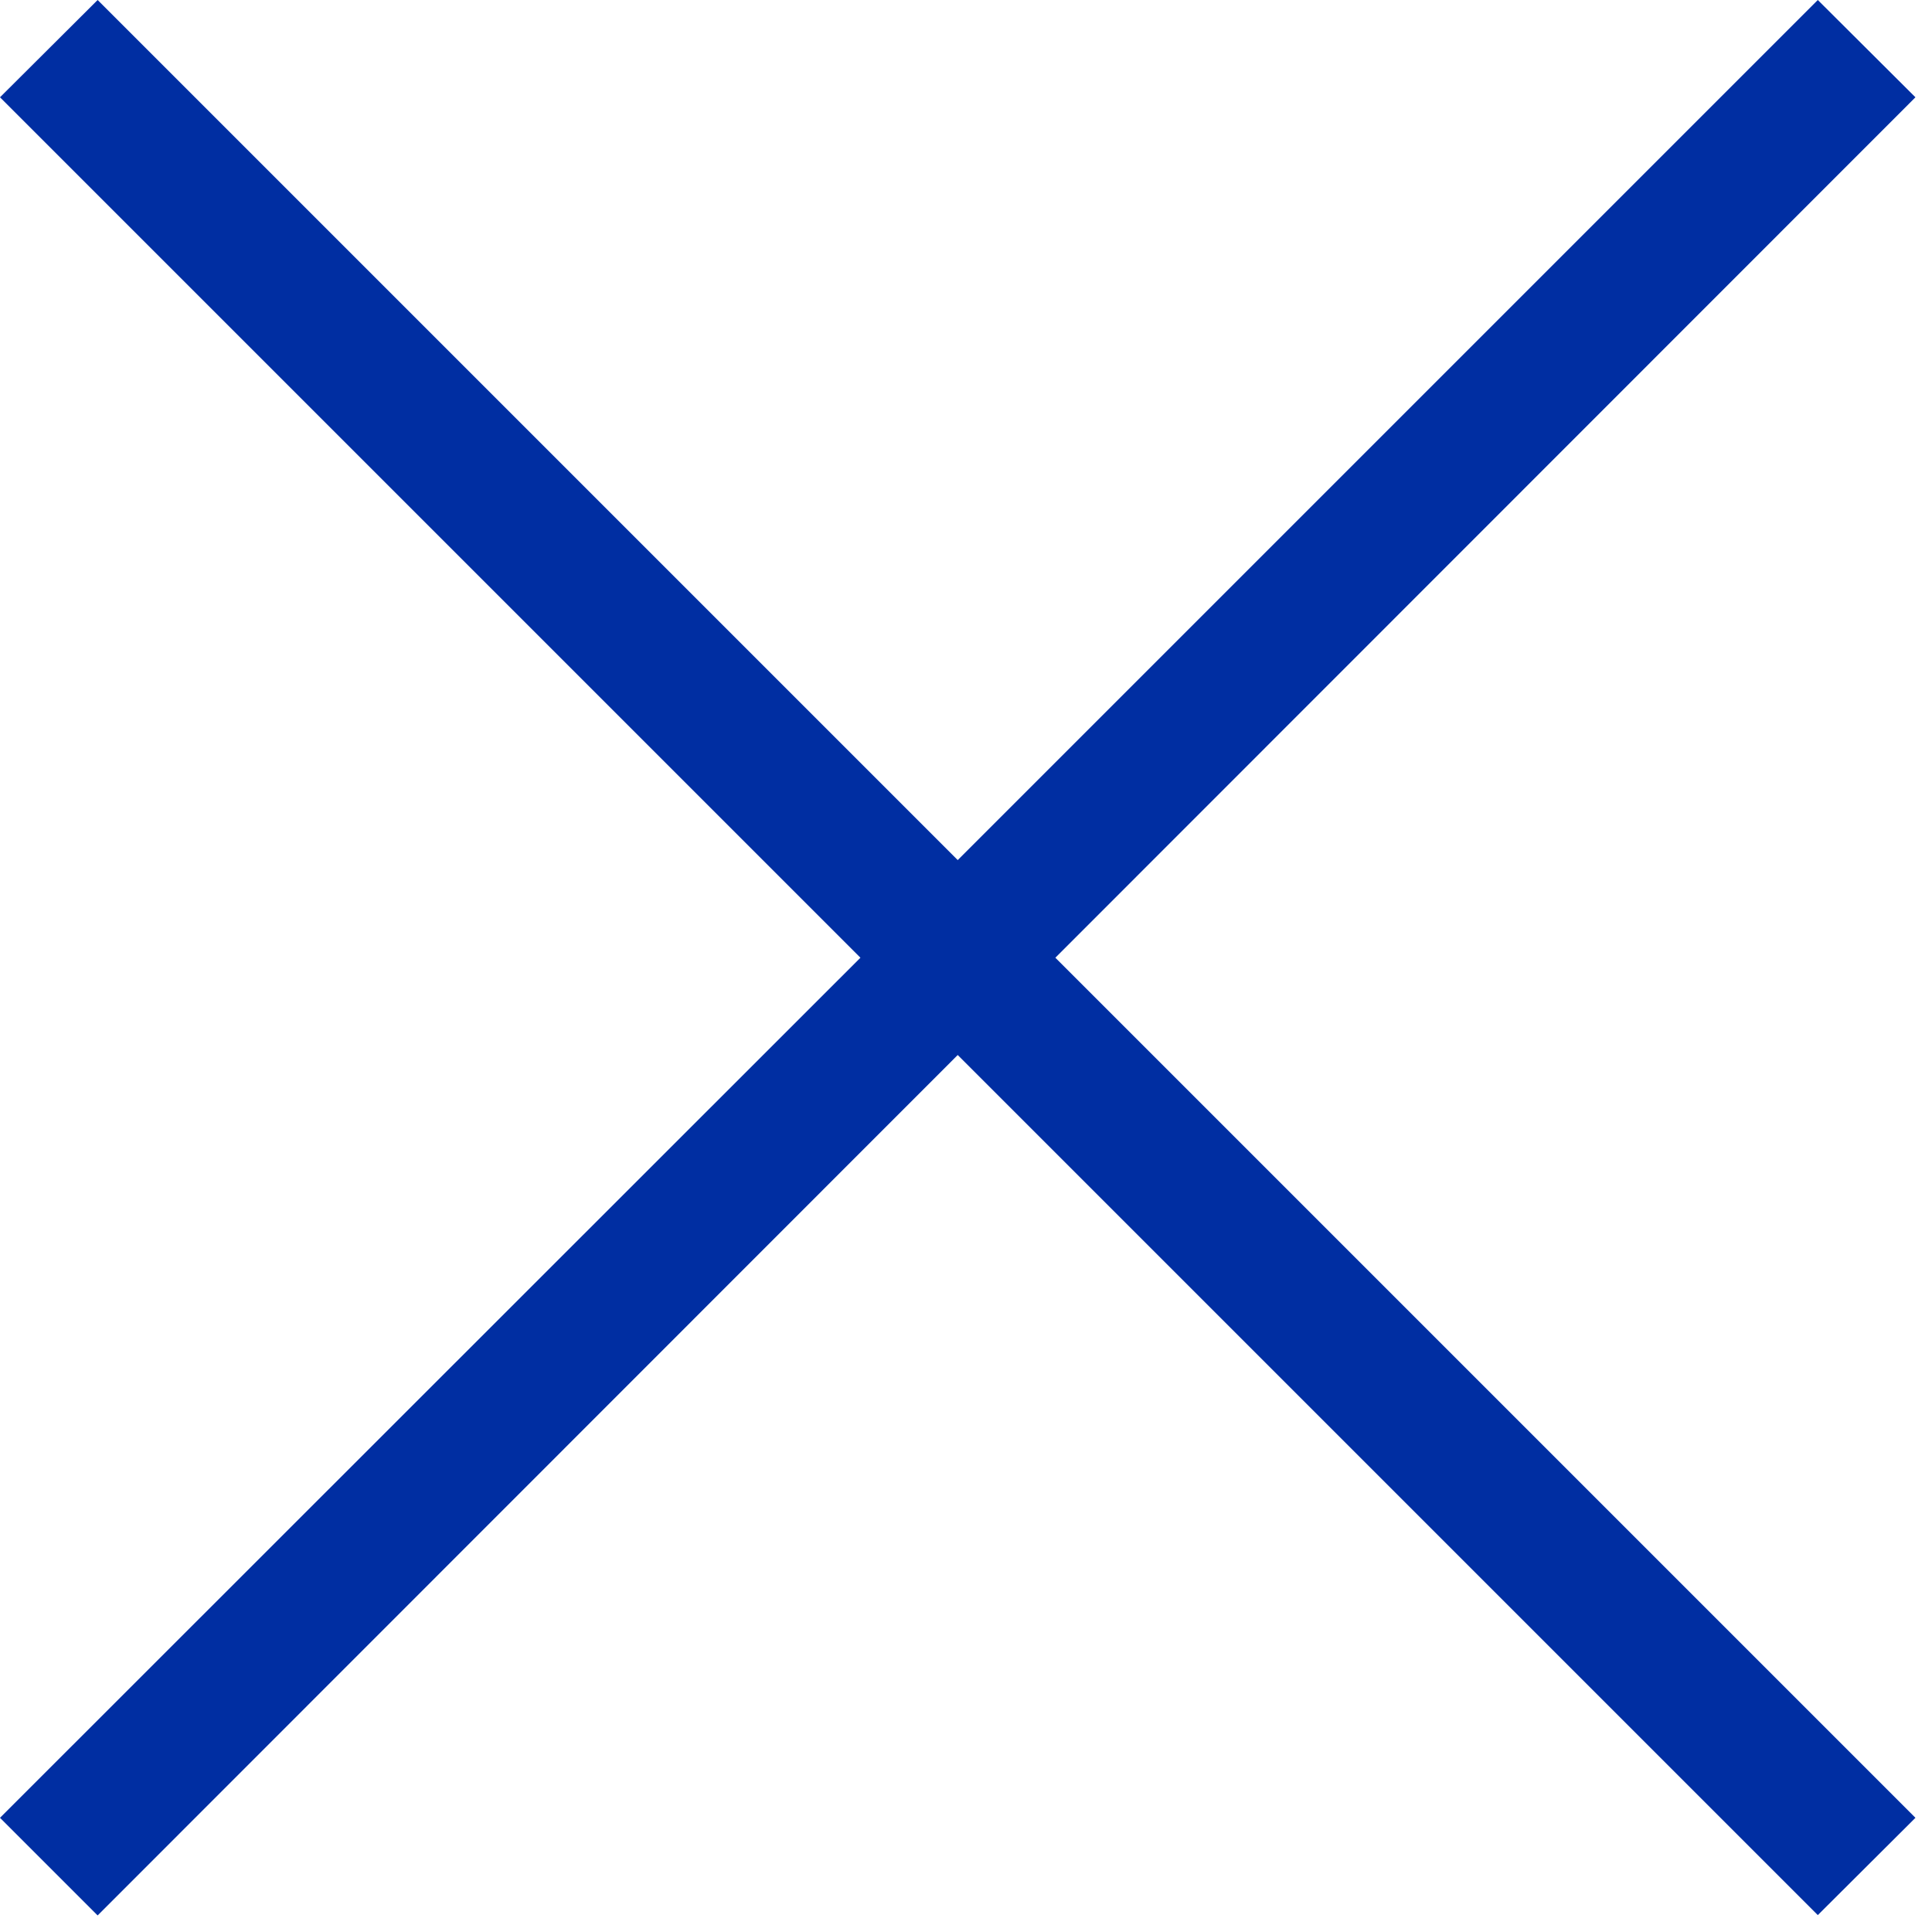 
<svg width="56" height="56" viewBox="0 0 56 56" fill="none" xmlns="http://www.w3.org/2000/svg">
<path d="M30.59 27.76L55.52 52.69L52.69 55.51L27.76 30.58L2.83 55.52L0 52.69L24.94 27.76L0 2.82L2.83 0L27.76 24.93L52.69 0L55.52 2.82L30.59 27.76Z" fill="#002EA2"/>
</svg>
